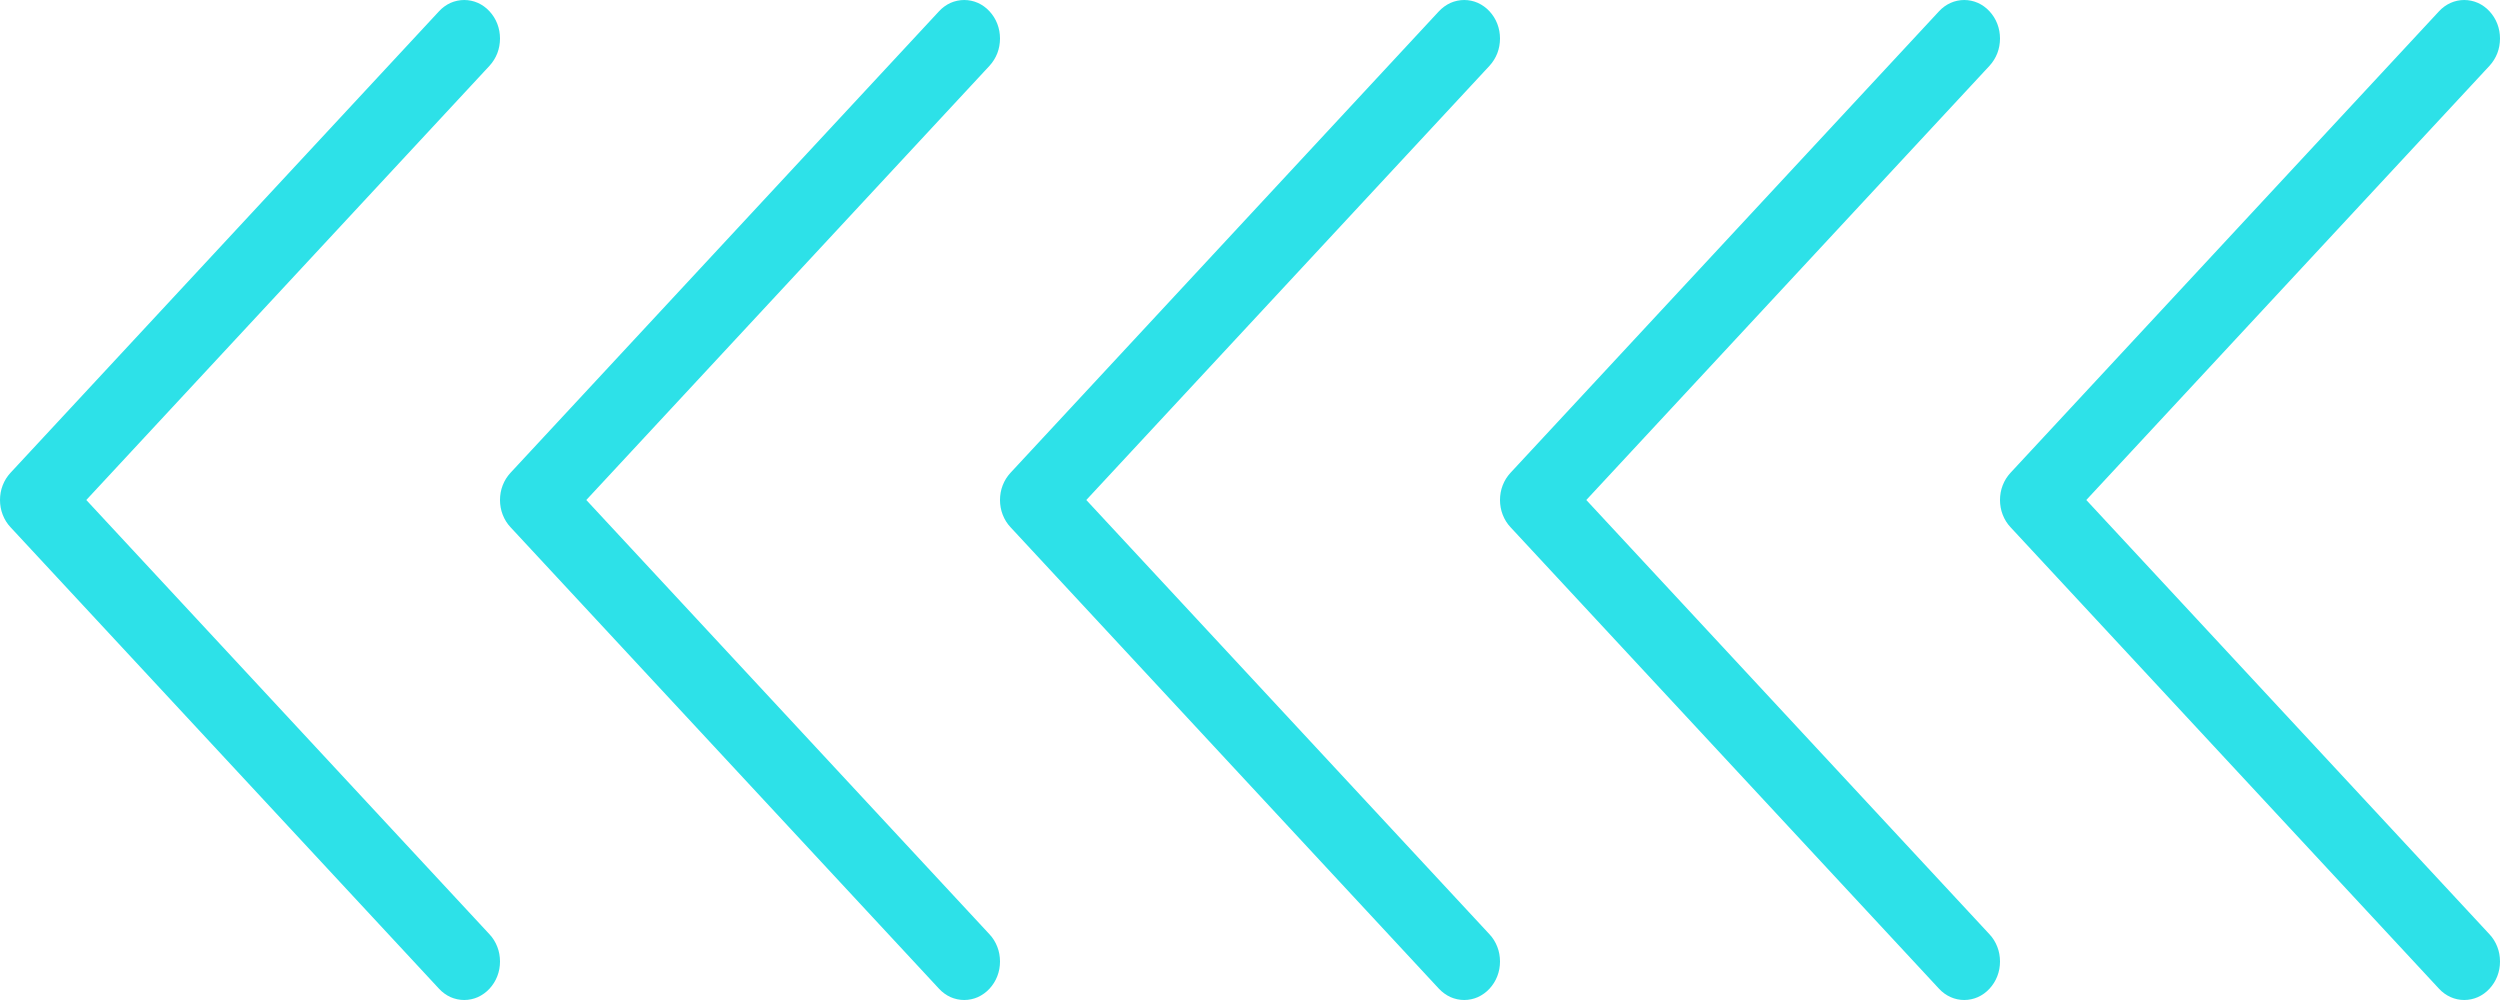 <svg xmlns="http://www.w3.org/2000/svg" fill="none" viewBox="0 0 25 10">
<path fill-rule="evenodd" clip-rule="evenodd" d="M4.895 0.113C4.928 0.149 4.955 0.191 4.973 0.238C4.991 0.285 5 0.335 5 0.385C5 0.436 4.991 0.486 4.973 0.533C4.955 0.579 4.928 0.622 4.895 0.658L0.863 5L4.895 9.343C4.928 9.378 4.955 9.421 4.973 9.468C4.991 9.514 5 9.564 5 9.615C5 9.666 4.991 9.716 4.973 9.762C4.955 9.809 4.928 9.851 4.895 9.887C4.862 9.923 4.822 9.951 4.779 9.971C4.736 9.99 4.689 10 4.642 10C4.595 10 4.549 9.99 4.505 9.971C4.462 9.951 4.423 9.923 4.39 9.887L0.105 5.272C0.072 5.237 0.045 5.194 0.027 5.147C0.009 5.101 -2.21111e-09 5.051 0 5C2.21111e-09 4.95 0.009 4.899 0.027 4.853C0.045 4.806 0.072 4.764 0.105 4.728L4.39 0.113C4.423 0.077 4.462 0.049 4.505 0.029C4.549 0.01 4.595 -2.05289e-09 4.642 0C4.689 2.05289e-09 4.736 0.01 4.779 0.029C4.823 0.049 4.862 0.077 4.895 0.113Z" fill="#2DE1E8"/>
<path fill-rule="evenodd" clip-rule="evenodd" d="M9.895 0.113C9.928 0.149 9.955 0.191 9.973 0.238C9.991 0.285 10 0.335 10 0.385C10 0.436 9.991 0.486 9.973 0.533C9.955 0.579 9.928 0.622 9.895 0.658L5.863 5L9.895 9.343C9.928 9.378 9.955 9.421 9.973 9.468C9.991 9.514 10 9.564 10 9.615C10 9.666 9.991 9.716 9.973 9.762C9.955 9.809 9.928 9.851 9.895 9.887C9.862 9.923 9.822 9.951 9.779 9.971C9.736 9.99 9.689 10 9.642 10C9.595 10 9.549 9.99 9.505 9.971C9.462 9.951 9.423 9.923 9.39 9.887L5.105 5.272C5.072 5.237 5.045 5.194 5.027 5.147C5.009 5.101 5 5.051 5 5C5 4.95 5.009 4.899 5.027 4.853C5.045 4.806 5.072 4.764 5.105 4.728L9.39 0.113C9.423 0.077 9.462 0.049 9.505 0.029C9.549 0.01 9.595 -2.05289e-09 9.642 0C9.689 2.05289e-09 9.736 0.01 9.779 0.029C9.823 0.049 9.862 0.077 9.895 0.113Z" fill="#2DE1E8"/>
<path fill-rule="evenodd" clip-rule="evenodd" d="M14.895 0.113C14.928 0.149 14.955 0.191 14.973 0.238C14.991 0.285 15 0.335 15 0.385C15 0.436 14.991 0.486 14.973 0.533C14.955 0.579 14.928 0.622 14.895 0.658L10.863 5L14.895 9.343C14.928 9.378 14.955 9.421 14.973 9.468C14.991 9.514 15 9.564 15 9.615C15 9.666 14.991 9.716 14.973 9.762C14.955 9.809 14.928 9.851 14.895 9.887C14.862 9.923 14.822 9.951 14.779 9.971C14.736 9.99 14.689 10 14.642 10C14.595 10 14.549 9.99 14.505 9.971C14.462 9.951 14.423 9.923 14.389 9.887L10.105 5.272C10.072 5.237 10.045 5.194 10.027 5.147C10.009 5.101 10 5.051 10 5C10 4.95 10.009 4.899 10.027 4.853C10.045 4.806 10.072 4.764 10.105 4.728L14.389 0.113C14.423 0.077 14.462 0.049 14.505 0.029C14.549 0.01 14.595 -2.05289e-09 14.642 0C14.689 2.05289e-09 14.736 0.01 14.779 0.029C14.822 0.049 14.862 0.077 14.895 0.113Z" fill="#2DE1E8"/>
<path fill-rule="evenodd" clip-rule="evenodd" d="M19.895 0.113C19.928 0.149 19.955 0.191 19.973 0.238C19.991 0.285 20 0.335 20 0.385C20 0.436 19.991 0.486 19.973 0.533C19.955 0.579 19.928 0.622 19.895 0.658L15.863 5L19.895 9.343C19.928 9.378 19.955 9.421 19.973 9.468C19.991 9.514 20 9.564 20 9.615C20 9.666 19.991 9.716 19.973 9.762C19.955 9.809 19.928 9.851 19.895 9.887C19.862 9.923 19.823 9.951 19.779 9.971C19.736 9.99 19.689 10 19.642 10C19.595 10 19.549 9.99 19.506 9.971C19.462 9.951 19.423 9.923 19.39 9.887L15.105 5.272C15.072 5.237 15.045 5.194 15.027 5.147C15.009 5.101 15 5.051 15 5C15 4.95 15.009 4.899 15.027 4.853C15.045 4.806 15.072 4.764 15.105 4.728L19.39 0.113C19.423 0.077 19.462 0.049 19.506 0.029C19.549 0.01 19.595 -2.05289e-09 19.642 0C19.689 2.05289e-09 19.736 0.01 19.779 0.029C19.823 0.049 19.862 0.077 19.895 0.113Z" fill="#2DE1E8"/>
<path fill-rule="evenodd" clip-rule="evenodd" d="M24.895 0.113C24.928 0.149 24.955 0.191 24.973 0.238C24.991 0.285 25 0.335 25 0.385C25 0.436 24.991 0.486 24.973 0.533C24.955 0.579 24.928 0.622 24.895 0.658L20.863 5L24.895 9.343C24.928 9.378 24.955 9.421 24.973 9.468C24.991 9.514 25 9.564 25 9.615C25 9.666 24.991 9.716 24.973 9.762C24.955 9.809 24.928 9.851 24.895 9.887C24.862 9.923 24.823 9.951 24.779 9.971C24.736 9.99 24.689 10 24.642 10C24.595 10 24.549 9.99 24.506 9.971C24.462 9.951 24.423 9.923 24.39 9.887L20.105 5.272C20.072 5.237 20.045 5.194 20.027 5.147C20.009 5.101 20 5.051 20 5C20 4.95 20.009 4.899 20.027 4.853C20.045 4.806 20.072 4.764 20.105 4.728L24.39 0.113C24.423 0.077 24.462 0.049 24.506 0.029C24.549 0.01 24.595 -2.05289e-09 24.642 0C24.689 2.05289e-09 24.736 0.01 24.779 0.029C24.823 0.049 24.862 0.077 24.895 0.113Z" fill="#2DE1E8"/>
</svg>